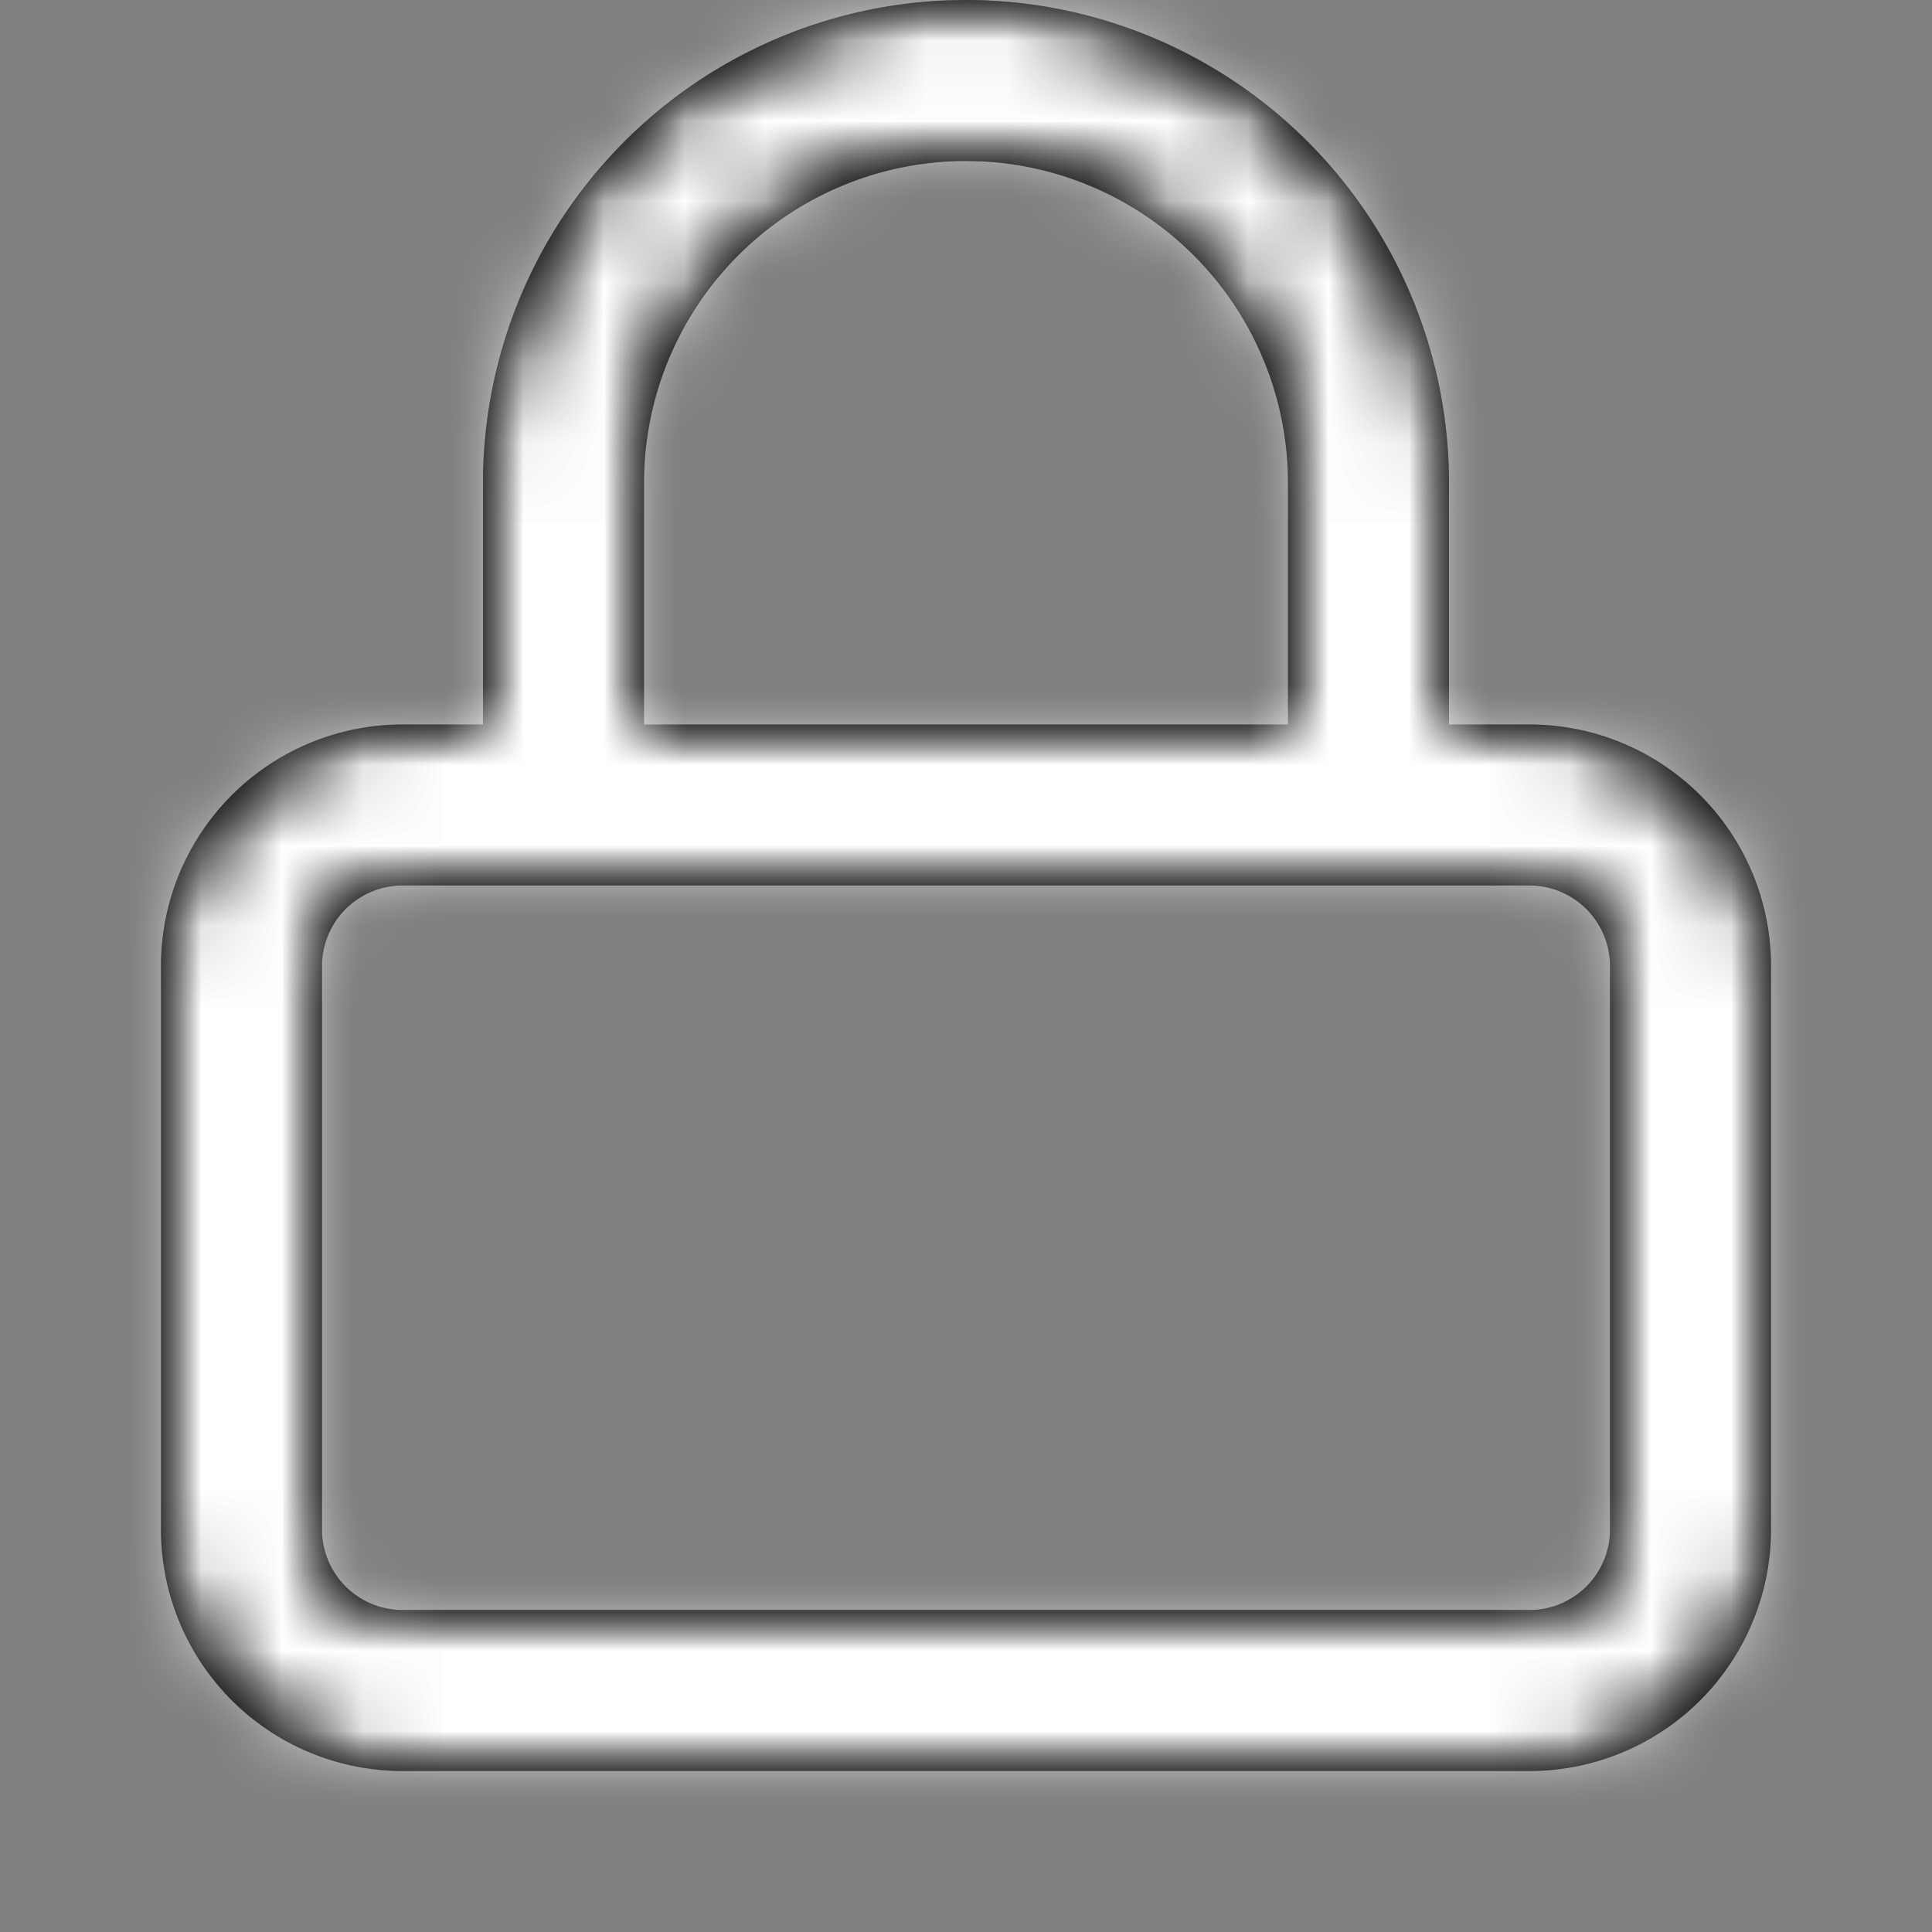 <svg xmlns="http://www.w3.org/2000/svg" xmlns:xlink="http://www.w3.org/1999/xlink" width="24" height="24"><rect width="100%" height="100%" fill="#808080" stroke="none"/><defs><path id="a" d="M12 0a6 6 0 0 1 6 6v3h1a3 3 0 0 1 3 3v7a3 3 0 0 1-3 3H5a3 3 0 0 1-3-3v-7a3 3 0 0 1 3-3h1V6A6 6 0 0 1 11.775.004zm7 11H5a1 1 0 0 0-1 1v7a1 1 0 0 0 1 1h14a1 1 0 0 0 1-1v-7a1 1 0 0 0-1-1zm-7-9a4 4 0 0 0-4 4v3h8V6a4 4 0 0 0-3.8-3.995z"/><path id="c" d="M12 0a6 6 0 0 1 6 6v3h1a3 3 0 0 1 3 3v7a3 3 0 0 1-3 3H5a3 3 0 0 1-3-3v-7a3 3 0 0 1 3-3h1V6A6 6 0 0 1 11.775.004zm7 11H5a1 1 0 0 0-1 1v7a1 1 0 0 0 1 1h14a1 1 0 0 0 1-1v-7a1 1 0 0 0-1-1zm-7-9a4 4 0 0 0-4 4v3h8V6a4 4 0 0 0-3.8-3.995z"/></defs><g fill="none" fill-rule="evenodd"><mask id="b" fill="#fff"><use xlink:href="#a"/></mask><use xlink:href="#a" fill="#000"/><g mask="url(#b)"><mask id="d" fill="#fff"><use xlink:href="#c"/></mask><use xlink:href="#c" fill="#000"/><g fill="#FFF" mask="url(#d)"><path d="M0 0h24v24H0z"/></g></g></g></svg>
